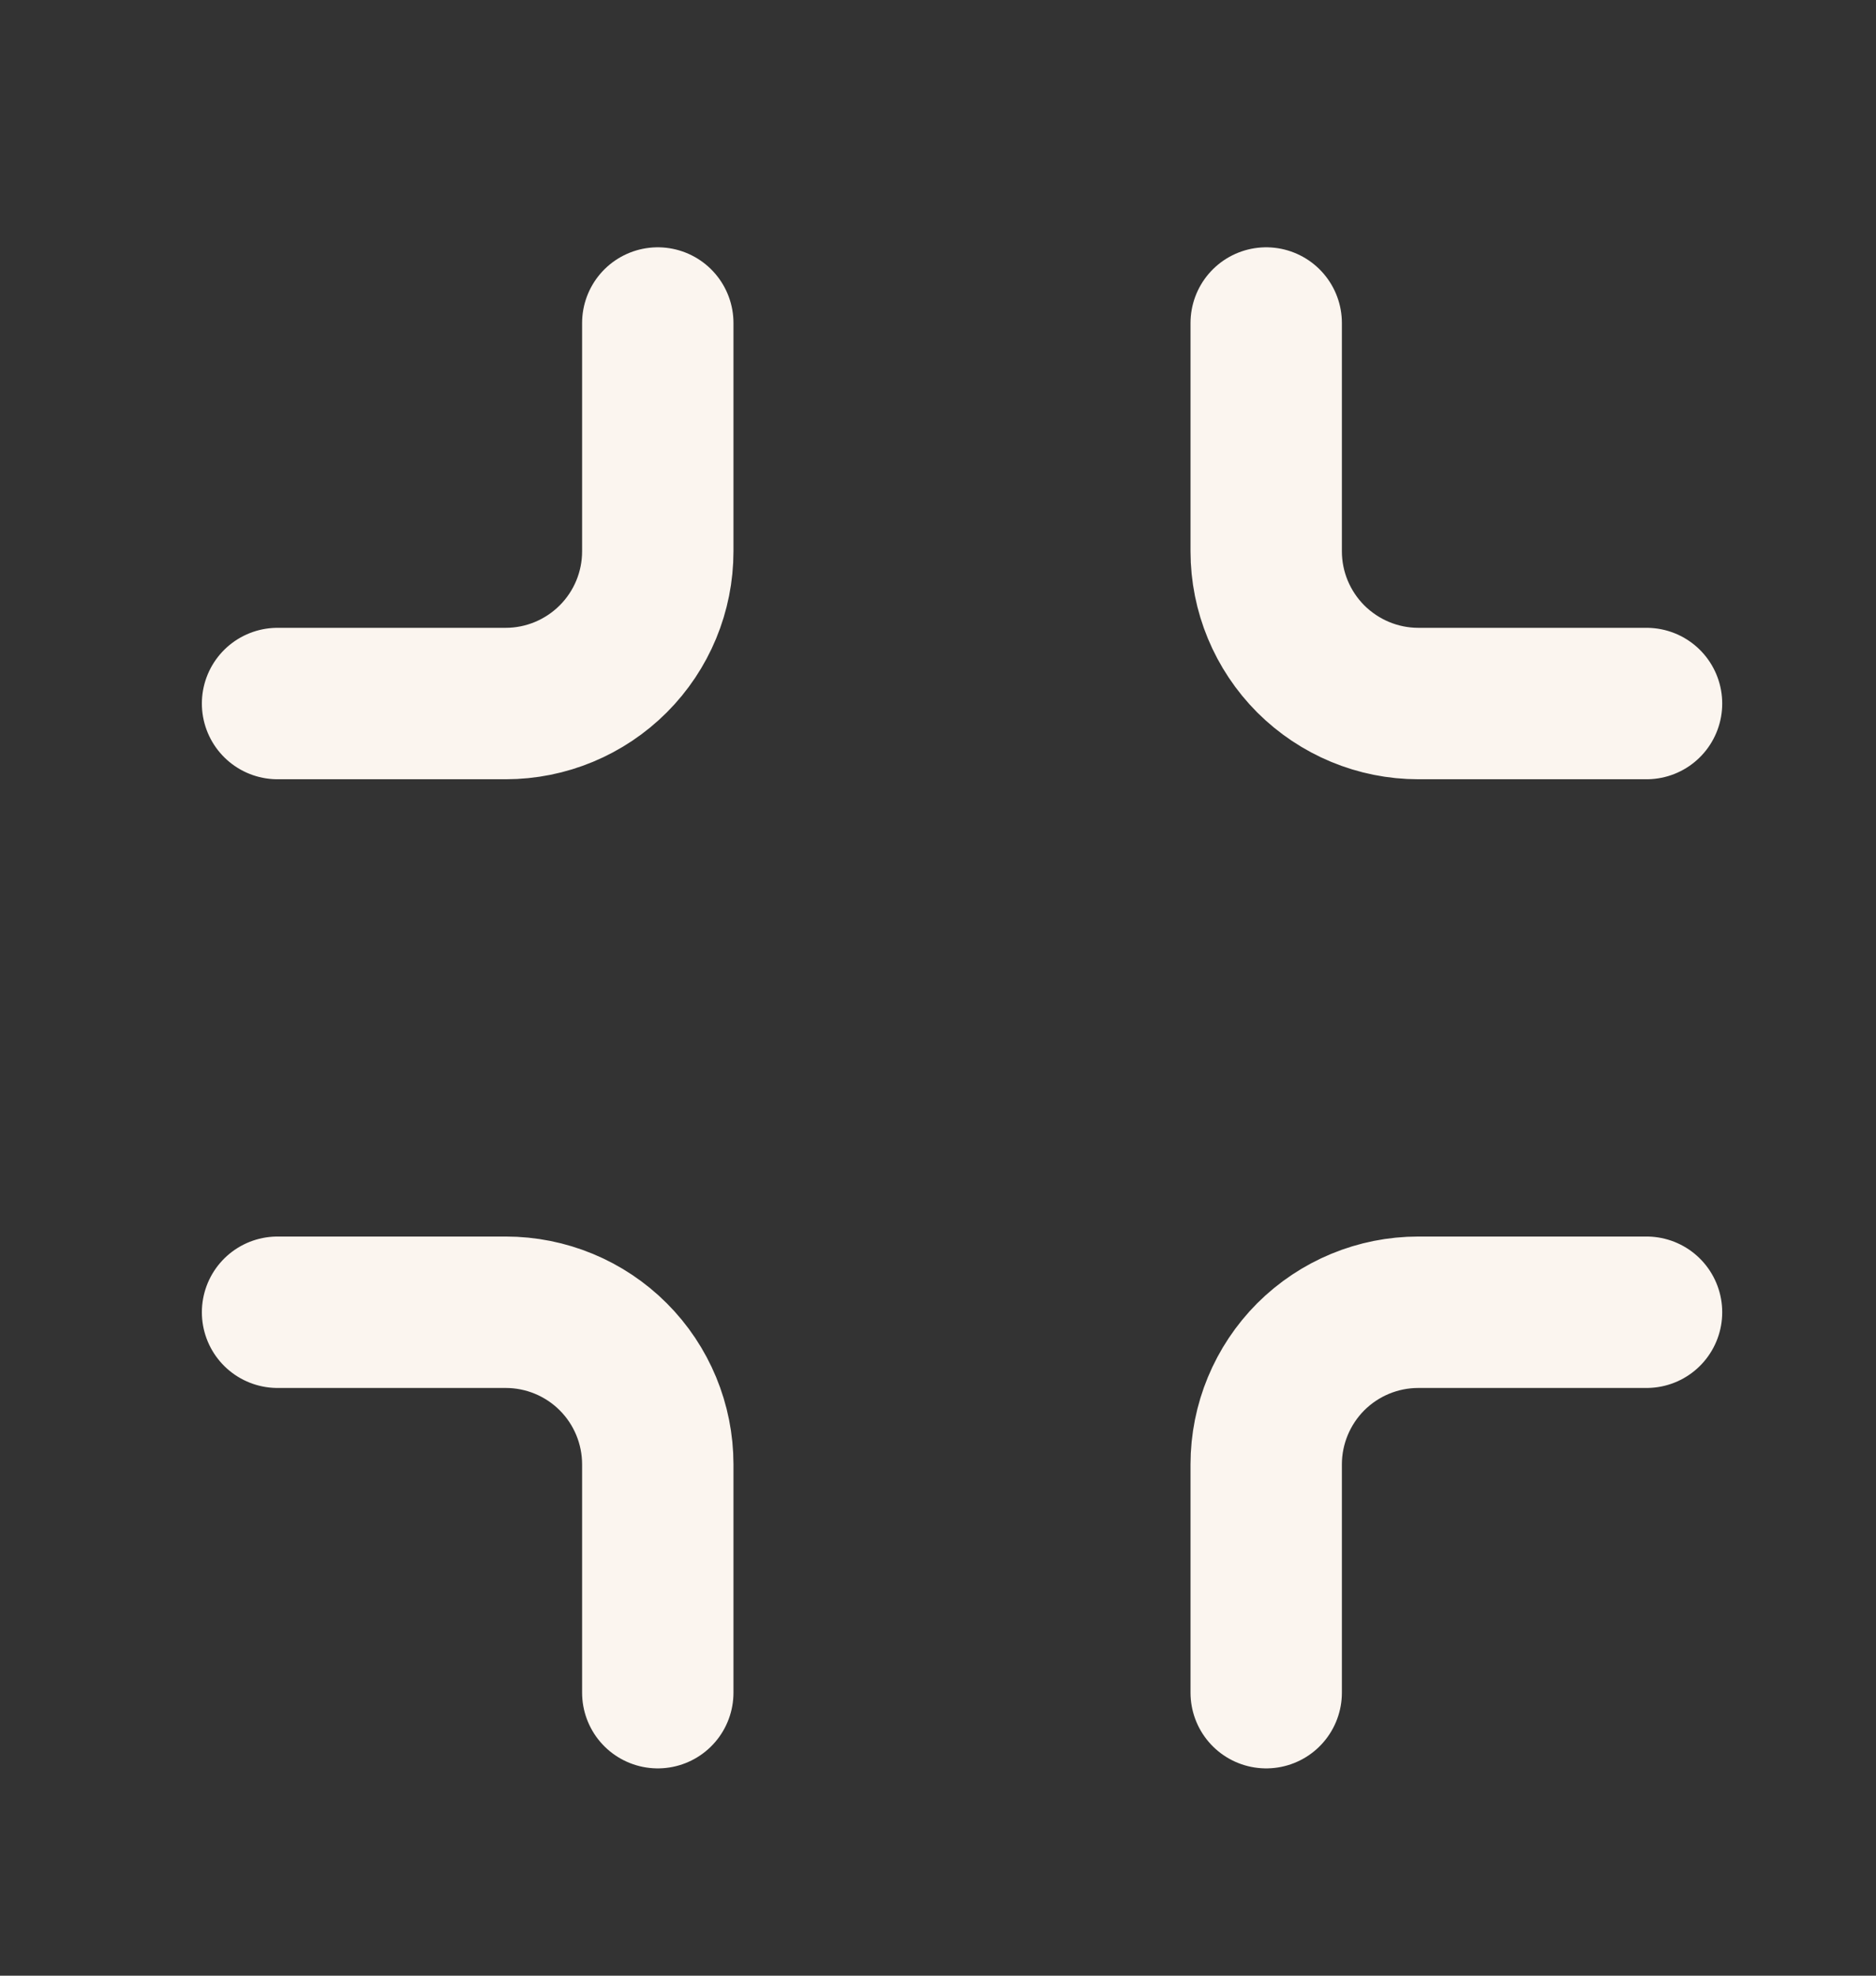 <svg width="19" height="20" viewBox="0 0 19 20" fill="none" xmlns="http://www.w3.org/2000/svg">
<rect x="0" y="0" width="19" height="20" fill="#333333" stroke="none"/>
<path d="M6.662 3.27V5.581C6.662 5.99 6.5 6.381 6.211 6.67C5.922 6.959 5.53 7.122 5.122 7.122H2.811M16.676 7.122H14.365C13.956 7.122 13.565 6.959 13.275 6.67C12.987 6.381 12.824 5.99 12.824 5.581V3.27M12.824 17.135V14.824C12.824 14.416 12.987 14.024 13.275 13.735C13.565 13.446 13.956 13.284 14.365 13.284H16.676M2.811 13.284H5.122C5.53 13.284 5.922 13.446 6.211 13.735C6.5 14.024 6.662 14.416 6.662 14.824V17.135" stroke="#FBF5EF" stroke-width="1.533" stroke-linecap="round" stroke-linejoin="round"/>
</svg>
